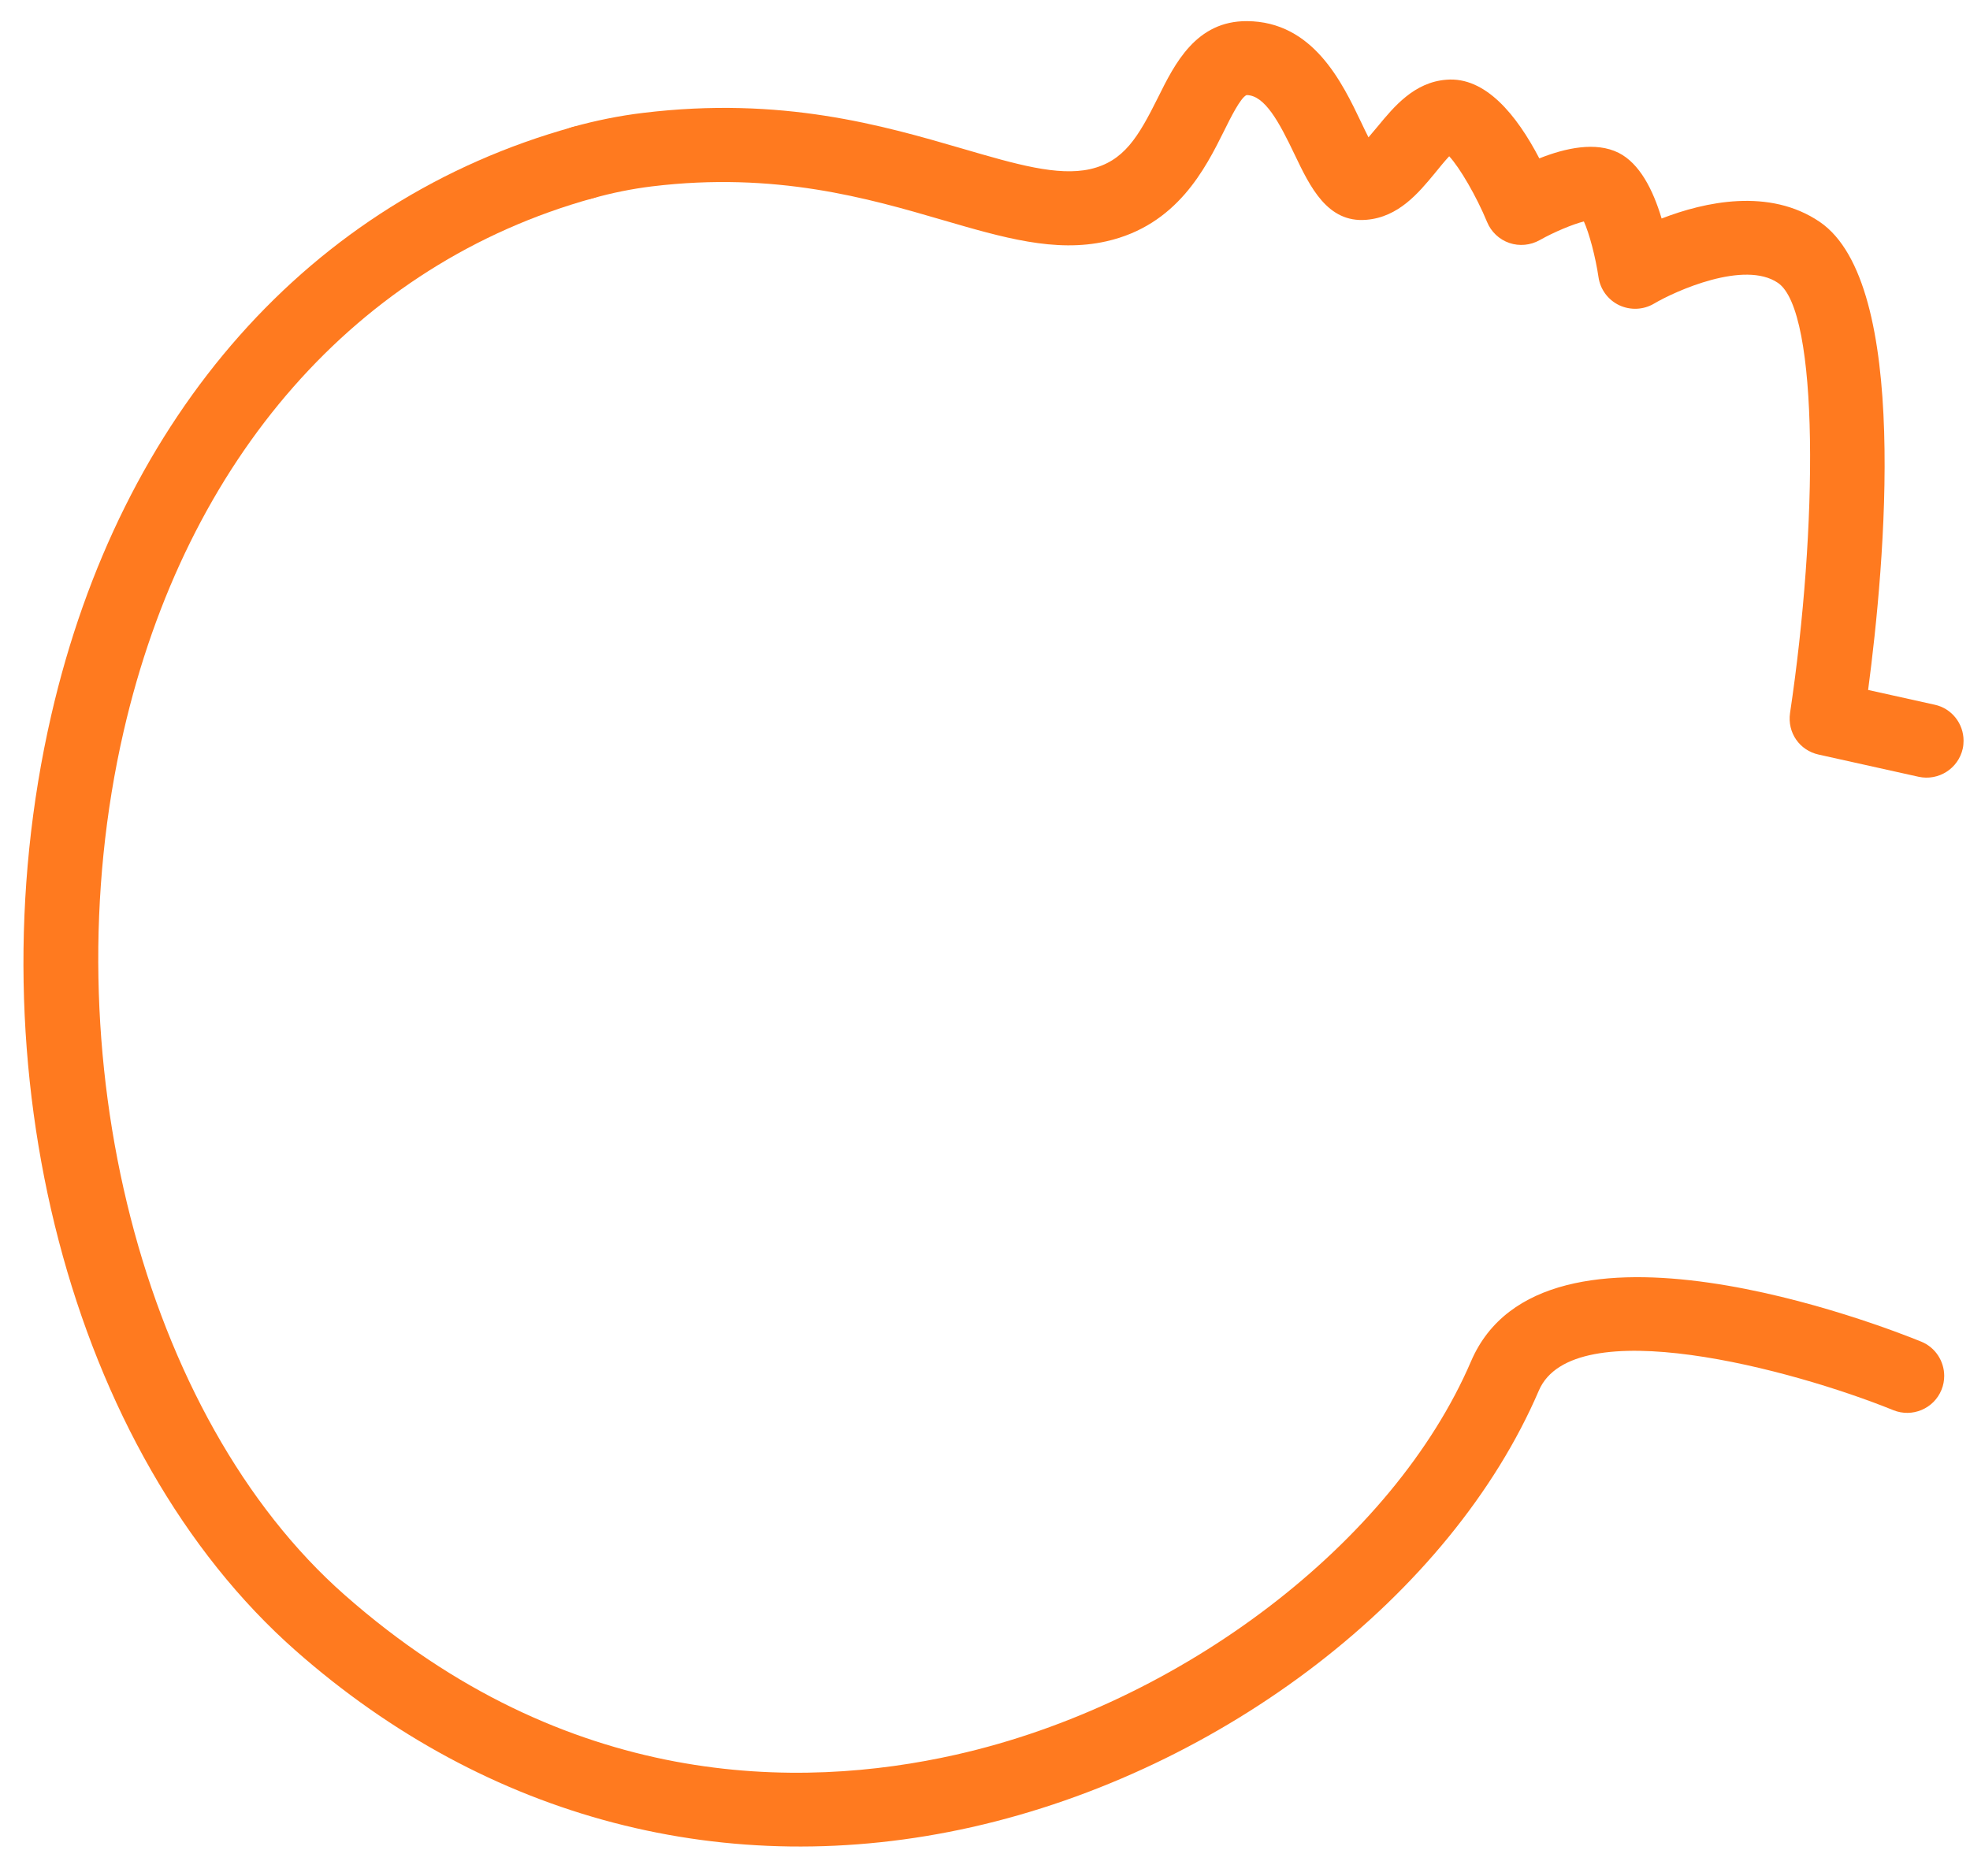 <svg width="63" height="60" viewBox="0 0 63 60" fill="none" xmlns="http://www.w3.org/2000/svg">
<g id="Warstwa_15">
<g id="Group">
<path id="Vector" d="M62.175 44.006C62.175 44.154 62.148 44.308 62.088 44.452C61.843 45.056 61.151 45.347 60.547 45.102C57.324 43.795 50.312 41.917 49.212 44.475C46.402 51.018 39.114 56.629 31.078 58.438C23.261 60.195 15.58 58.193 9.456 52.794C2.262 46.454 -0.953 34.145 1.639 22.875C3.853 13.249 9.928 6.392 18.315 4.064C18.946 3.887 19.596 4.257 19.774 4.888C19.948 5.523 19.577 6.169 18.95 6.343C11.428 8.432 5.961 14.651 3.951 23.404C1.582 33.718 4.559 45.321 11.024 51.014C18.127 57.275 25.569 57.248 30.564 56.123C37.78 54.502 44.558 49.326 47.044 43.538C49.349 38.173 60.21 42.408 61.442 42.911C61.895 43.096 62.175 43.538 62.175 44.006Z" fill="#FF7A1F"/>
</g>
<g id="Group_2">
<path id="Vector_2" d="M62.794 23.688C62.794 23.771 62.787 23.858 62.768 23.945C62.624 24.583 61.993 24.984 61.355 24.844L58.159 24.134C57.554 24.001 57.154 23.439 57.245 22.804C58.132 16.887 58.185 9.951 56.859 9.048C55.786 8.315 53.58 9.305 52.892 9.713C52.552 9.913 52.136 9.928 51.781 9.762C51.426 9.592 51.177 9.259 51.12 8.866C51.022 8.205 50.822 7.457 50.652 7.083C50.304 7.17 49.707 7.416 49.239 7.68C48.944 7.846 48.589 7.88 48.268 7.771C47.947 7.661 47.686 7.416 47.557 7.102C47.214 6.271 46.681 5.36 46.345 4.998C46.216 5.134 46.016 5.379 45.884 5.542C45.366 6.169 44.724 6.947 43.696 7.03C42.45 7.136 41.894 5.972 41.403 4.945C40.908 3.906 40.447 3.044 39.865 3.041C39.673 3.12 39.344 3.785 39.148 4.182C38.547 5.387 37.644 7.208 35.381 7.718C33.749 8.088 32.079 7.601 30.148 7.038C27.768 6.343 24.802 5.481 20.85 5.961C20.208 6.04 19.57 6.169 18.954 6.343C18.323 6.517 17.673 6.154 17.492 5.523C17.318 4.881 17.681 4.242 18.311 4.061C19.044 3.857 19.804 3.702 20.563 3.611C24.999 3.071 28.221 4.008 30.809 4.763C32.494 5.255 33.824 5.64 34.859 5.41C35.944 5.164 36.401 4.382 37.028 3.128C37.572 2.028 38.252 0.668 39.877 0.676C41.992 0.687 42.922 2.636 43.538 3.929C43.602 4.068 43.685 4.235 43.764 4.393C43.866 4.272 43.976 4.14 44.063 4.038C44.58 3.411 45.227 2.629 46.254 2.55C47.505 2.444 48.506 3.683 49.227 5.066C50.062 4.733 51.033 4.522 51.763 4.888C52.431 5.224 52.862 6.063 53.138 6.989C54.513 6.456 56.583 5.999 58.197 7.098C61.087 9.074 60.278 18.009 59.742 22.067L61.869 22.539C62.417 22.656 62.794 23.144 62.794 23.688Z" fill="#FF7A1F"/>
</g>
</g>
</svg>
